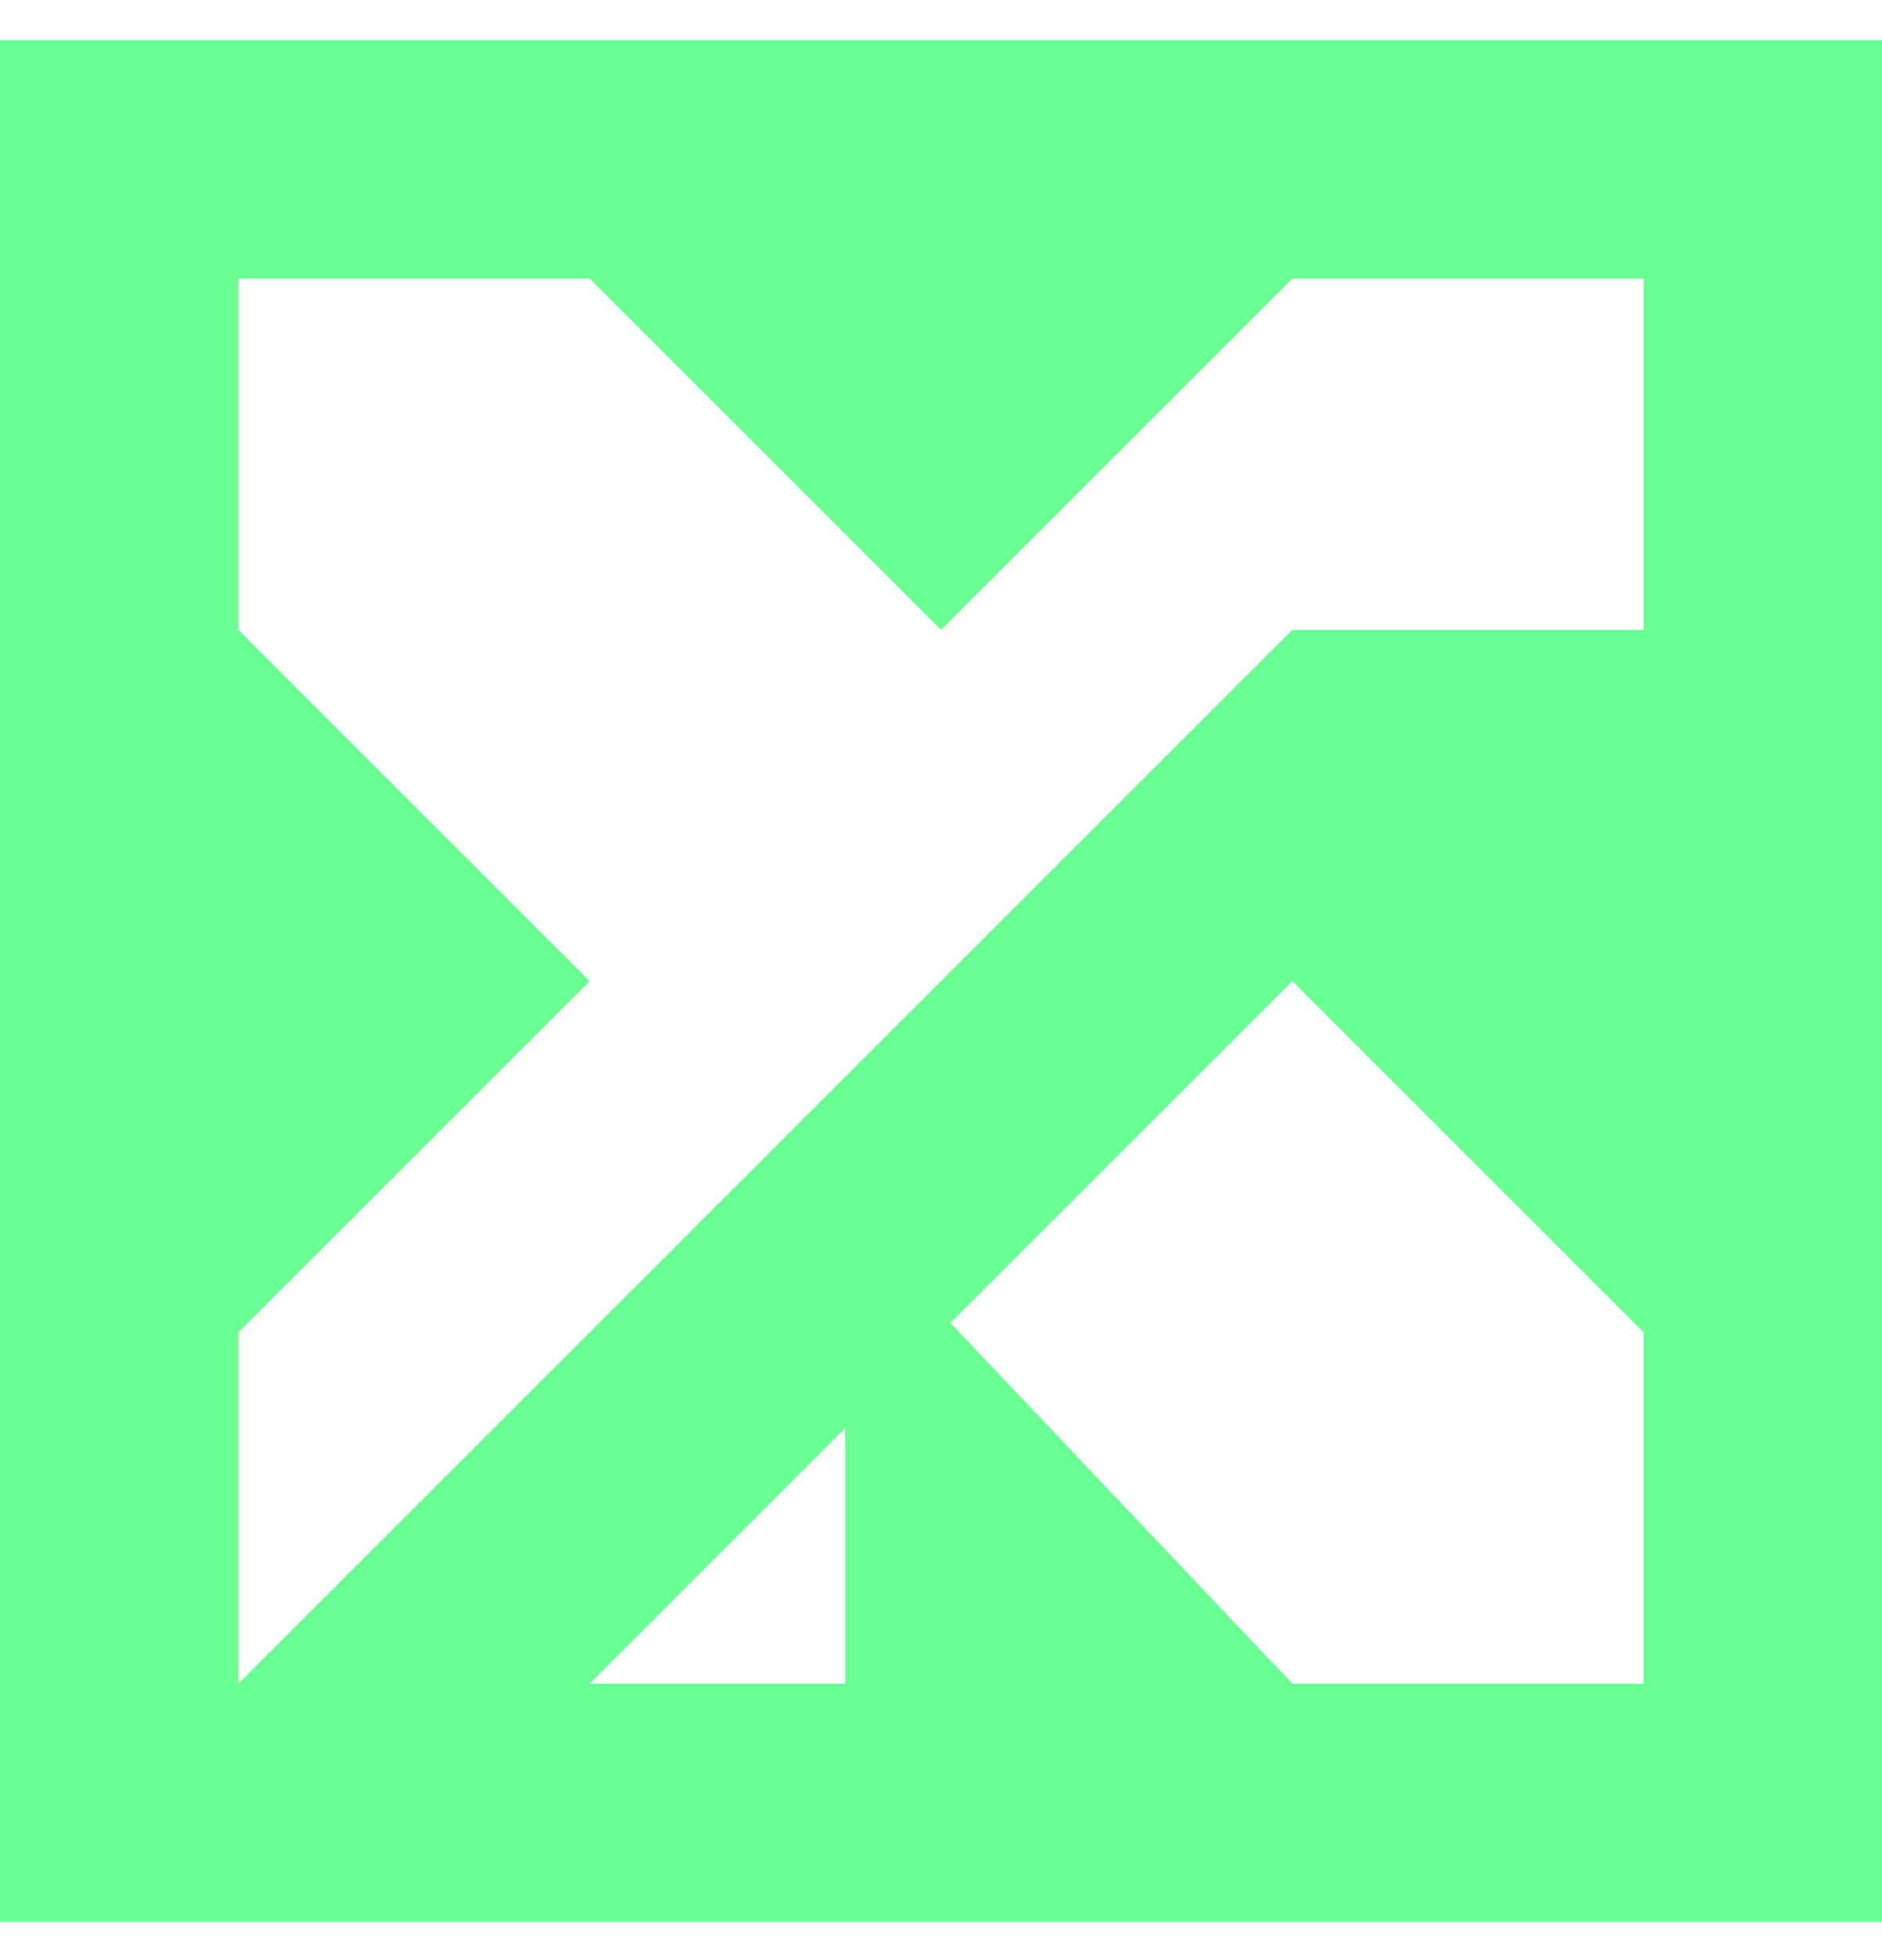 <svg width="24" height="25" viewBox="0 0 24 25" fill="none" xmlns="http://www.w3.org/2000/svg">
<g id="Icon/rivalzx">
<path id="shape" fill-rule="evenodd" clip-rule="evenodd" d="M0 0.513H24V24.513H0V0.513ZM3.04 16.993V21.473L16.48 8.033H20.96V3.553H16.48L12 8.033L7.52 3.553H3.04V8.033L7.52 12.513L3.04 16.993ZM7.52 21.473L10.78 18.213V21.473L7.52 21.473ZM20.96 21.473V16.993L16.48 12.513L12.12 16.873L16.48 21.473H20.96Z" fill="#69FF93"/>
</g>
</svg>
